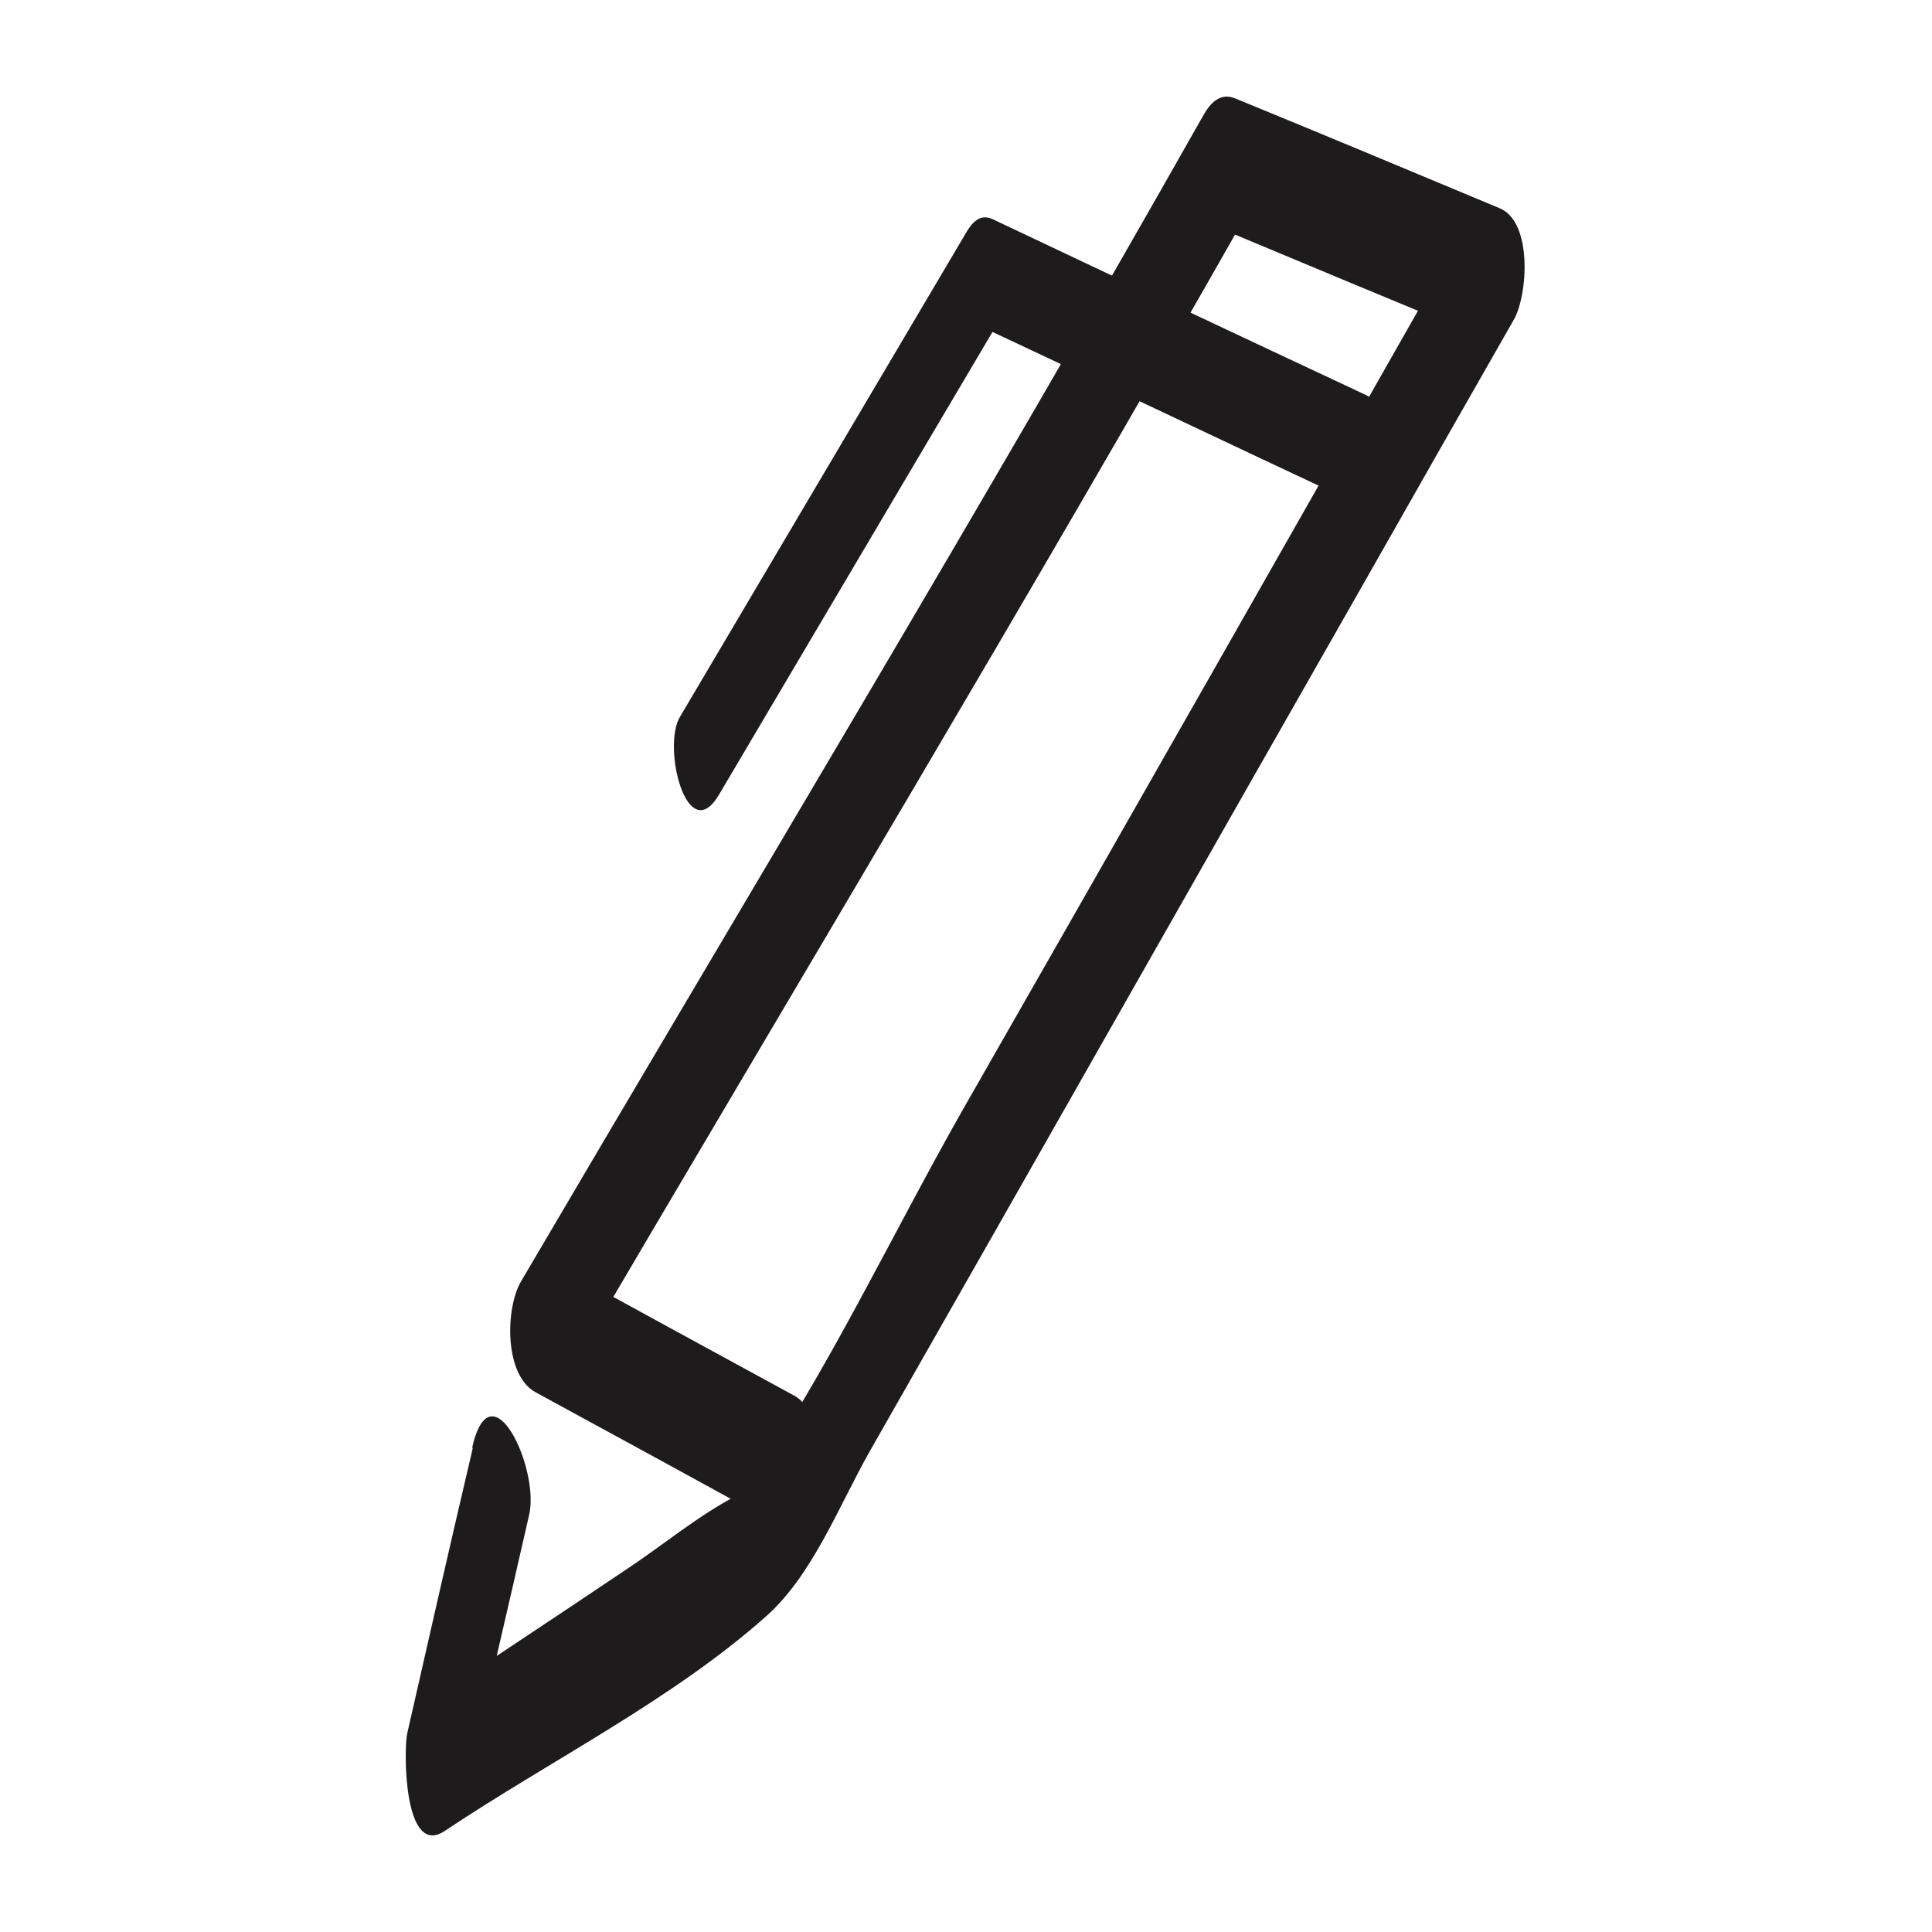 <svg width="100" height="100" viewBox="0 0 100 100" fill="none" xmlns="http://www.w3.org/2000/svg">
<path d="M24.474 74.94C23.316 79.869 22.196 84.799 21.076 89.729C20.889 90.588 20.889 96.19 23.018 94.771C28.433 91.148 34.819 87.974 39.674 83.641C42.065 81.513 43.447 77.89 45.015 75.126C53.642 60.001 62.232 44.838 70.859 29.712C73.362 25.305 75.864 20.898 78.366 16.529C79.076 15.259 79.337 11.487 77.619 10.777C73.063 8.872 68.506 6.968 63.95 5.101C63.166 4.764 62.643 5.325 62.269 5.997C50.804 26.276 38.778 46.22 26.976 66.312C26.155 67.694 26.08 71.168 27.723 72.064C31.906 74.342 36.089 76.62 40.235 78.898C42.438 80.094 43.185 73.371 41.131 72.251C36.948 69.972 32.765 67.694 28.62 65.416C28.881 67.321 29.143 69.263 29.367 71.168C41.168 51.075 53.157 31.131 64.66 10.852C64.099 11.151 63.539 11.449 62.979 11.748C67.535 13.653 72.092 15.558 76.648 17.425C76.387 15.52 76.125 13.578 75.901 11.674C67.199 26.986 58.497 42.298 49.758 57.573C46.098 64.034 42.812 71.055 38.591 77.18C37.882 78.189 40.011 76.433 38.143 77.404C36.127 78.45 34.259 80.019 32.392 81.251C28.956 83.567 25.483 85.845 22.047 88.16C22.681 89.841 23.354 91.522 23.989 93.202C25.109 88.272 26.267 83.343 27.387 78.413C27.948 76.023 25.408 70.607 24.437 74.94" fill="#1D1B1B"/>
<path d="M70.71 20.45C64.249 17.425 57.825 14.4 51.364 11.337C50.692 11.039 50.281 11.562 49.982 12.084C45.052 20.413 40.123 28.779 35.193 37.107C34.259 38.675 35.566 43.904 37.21 41.141C42.139 32.812 47.069 24.446 51.999 16.118C51.551 16.342 51.065 16.603 50.617 16.827C57.078 19.853 63.502 22.915 69.963 25.94C71.905 26.837 72.465 21.272 70.71 20.45Z" fill="#1D1B1B"/>
</svg>
